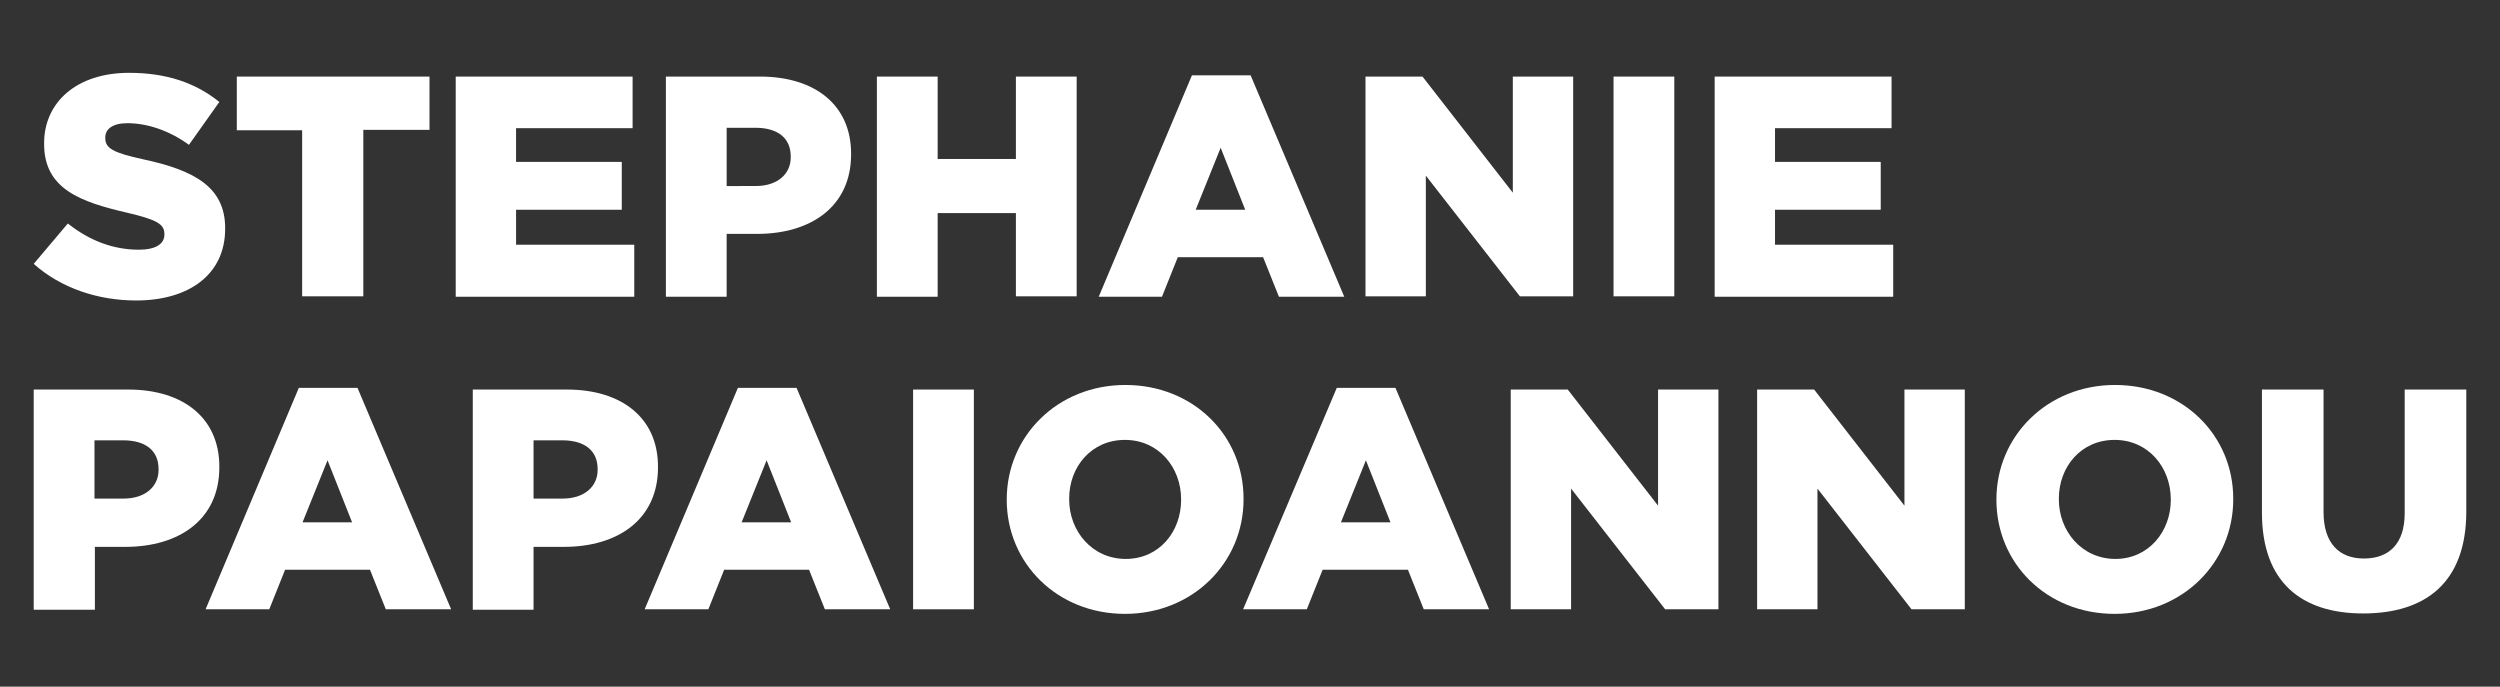 <?xml version="1.0" encoding="utf-8"?>
<!-- Generator: Adobe Illustrator 28.3.0, SVG Export Plug-In . SVG Version: 6.00 Build 0)  -->
<svg version="1.1" id="Layer_1" xmlns="http://www.w3.org/2000/svg" xmlns:xlink="http://www.w3.org/1999/xlink" x="0px" y="0px"
	 viewBox="0 0 600.7 165" style="enable-background:new 0 0 600.7 165;" xml:space="preserve">
<rect x="0" y="0" width="600.7" height="165" fill="#333333" stroke="none"/>
<style type="text/css">
	.st0{fill:#FFFFFF;}
</style>
<g>
	<g>
		<path class="st0" d="M8.1,63.4l8.2-9.7c5.3,4.2,11,6.3,17.1,6.3c4,0,6.1-1.4,6.1-3.6v-0.2c0-2.3-1.7-3.4-9-5.1
			c-11.2-2.6-19.9-5.7-19.9-16.5v-0.2c0-9.8,7.8-16.9,20.4-16.9c9,0,16,2.4,21.7,7l-7.3,10.3c-4.8-3.5-10.1-5.2-14.8-5.2
			c-3.5,0-5.3,1.4-5.3,3.4v0.2c0,2.4,1.8,3.5,9.2,5.1c12.1,2.6,19.6,6.6,19.6,16.5V55c0,10.8-8.5,17.2-21.4,17.2
			C23.5,72.2,14.6,69.2,8.1,63.4z"/>
		<path class="st0" d="M72.6,31.3H56.9V18.4h46.3v12.8H87.3v40H72.6V31.3z"/>
		<path class="st0" d="M109.5,18.4H152v12.4h-28v8.1h25.4v11.5H124v8.4h28.4v12.5h-42.9V18.4z"/>
		<path class="st0" d="M159.9,18.4h22.7c13.3,0,21.9,6.9,21.9,18.5v0.2c0,12.5-9.6,19.1-22.6,19.1h-7.3v15.1h-14.6V18.4z
			 M181.6,44.7c5.1,0,8.4-2.8,8.4-6.9v-0.2c0-4.5-3.2-6.9-8.5-6.9h-6.9v14H181.6z"/>
		<path class="st0" d="M210.7,18.4h14.6v19.8h18.8V18.4h14.6v52.8h-14.6V51.2h-18.8v20.1h-14.6V18.4z"/>
		<path class="st0" d="M286.4,18.1h14.1L323,71.3h-15.7l-3.8-9.5h-20.5l-3.8,9.5H264L286.4,18.1z M299.2,50.4l-5.9-14.9l-6,14.9
			H299.2z"/>
		<path class="st0" d="M328.1,18.4h13.7l21.7,27.9V18.4H378v52.8h-12.8l-22.6-29v29h-14.5V18.4z"/>
		<path class="st0" d="M387.7,18.4h14.6v52.8h-14.6V18.4z"/>
		<path class="st0" d="M412,18.4h42.5v12.4h-28v8.1h25.4v11.5h-25.4v8.4h28.4v12.5H412V18.4z"/>
	</g>
	<g>
		<path class="st0" d="M8.1,93.6h22.7c13.3,0,21.9,6.9,21.9,18.5v0.2c0,12.5-9.6,19.1-22.6,19.1h-7.3v15.1H8.1V93.6z M29.7,119.8
			c5.1,0,8.4-2.8,8.4-6.9v-0.2c0-4.5-3.2-6.9-8.5-6.9h-6.9v14H29.7z"/>
		<path class="st0" d="M71.8,93.2h14.1l22.5,53.2H92.7l-3.8-9.5H68.5l-3.8,9.5H49.4L71.8,93.2z M84.6,125.5l-5.9-14.9l-6,14.9H84.6z
			"/>
		<path class="st0" d="M113.5,93.6h22.7c13.3,0,21.9,6.9,21.9,18.5v0.2c0,12.5-9.6,19.1-22.6,19.1h-7.3v15.1h-14.6V93.6z
			 M135.2,119.8c5.1,0,8.4-2.8,8.4-6.9v-0.2c0-4.5-3.2-6.9-8.5-6.9h-6.9v14H135.2z"/>
		<path class="st0" d="M177.3,93.2h14.1l22.5,53.2h-15.7l-3.8-9.5H174l-3.8,9.5h-15.3L177.3,93.2z M190.1,125.5l-5.9-14.9l-6,14.9
			H190.1z"/>
		<path class="st0" d="M219.4,93.6H234v52.8h-14.6V93.6z"/>
		<path class="st0" d="M241.9,120.1V120c0-15.2,12.2-27.5,28.5-27.5c16.3,0,28.4,12.1,28.4,27.3v0.2c0,15.2-12.2,27.5-28.5,27.5
			C254,147.5,241.9,135.3,241.9,120.1z M283.8,120.1V120c0-7.7-5.4-14.3-13.5-14.3c-8.1,0-13.4,6.5-13.4,14.1v0.2
			c0,7.6,5.5,14.3,13.6,14.3C278.5,134.3,283.8,127.8,283.8,120.1z"/>
		<path class="st0" d="M321.2,93.2h14.1l22.5,53.2h-15.7l-3.8-9.5h-20.5l-3.8,9.5h-15.3L321.2,93.2z M334.1,125.5l-5.9-14.9l-6,14.9
			H334.1z"/>
		<path class="st0" d="M363,93.6h13.7l21.7,27.9V93.6h14.5v52.8h-12.8l-22.6-29v29H363V93.6z"/>
		<path class="st0" d="M422.2,93.6h13.7l21.7,27.9V93.6h14.5v52.8h-12.8l-22.6-29v29h-14.5V93.6z"/>
		<path class="st0" d="M479.7,120.1V120c0-15.2,12.2-27.5,28.5-27.5c16.3,0,28.4,12.1,28.4,27.3v0.2c0,15.2-12.2,27.5-28.5,27.5
			C491.7,147.5,479.7,135.3,479.7,120.1z M521.6,120.1V120c0-7.7-5.4-14.3-13.5-14.3s-13.4,6.5-13.4,14.1v0.2
			c0,7.6,5.5,14.3,13.6,14.3C516.2,134.3,521.6,127.8,521.6,120.1z"/>
		<path class="st0" d="M543.5,123.2V93.6h14.8v29.4c0,7.6,3.8,11.2,9.7,11.2c6,0,9.8-3.5,9.8-10.9V93.6h14.8v29.3
			c0,17-9.7,24.5-24.8,24.5C552.9,147.4,543.5,139.8,543.5,123.2z"/>
	</g>
</g>
</svg>

